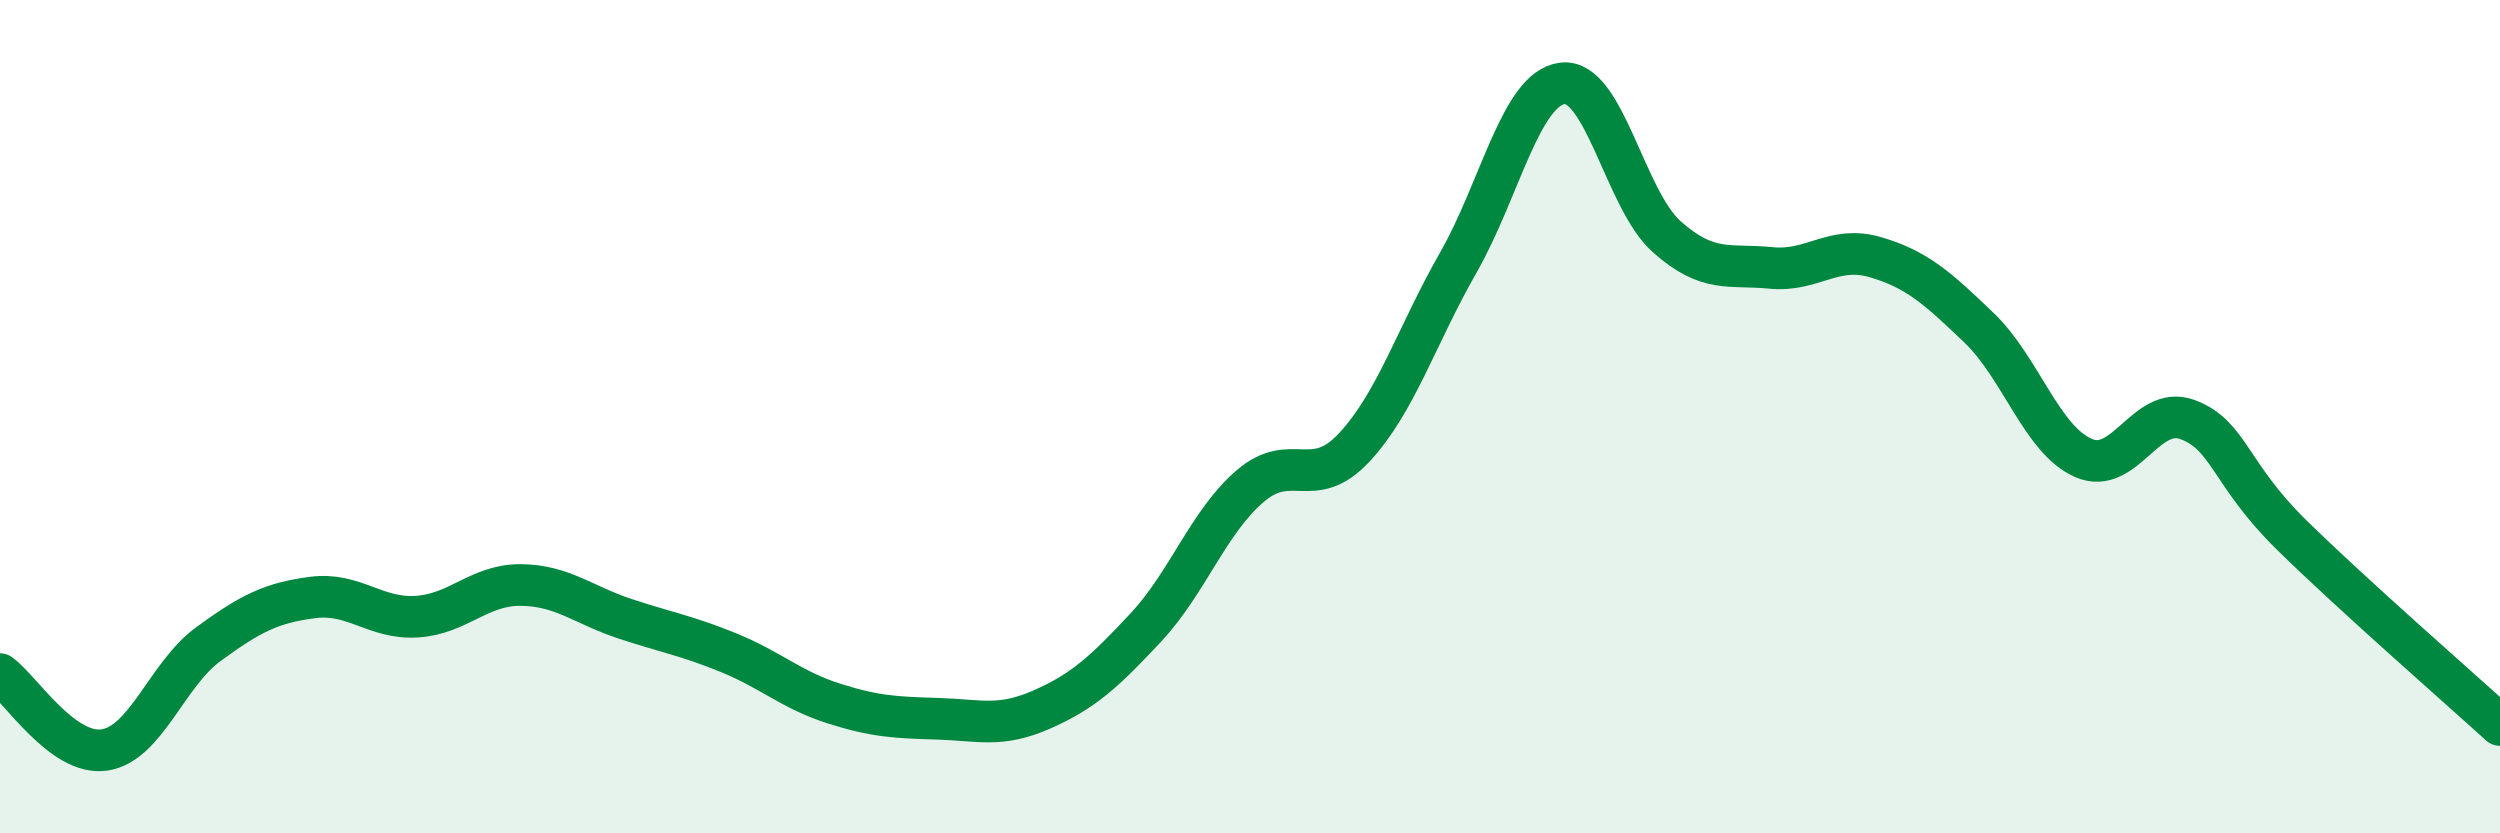 
    <svg width="60" height="20" viewBox="0 0 60 20" xmlns="http://www.w3.org/2000/svg">
      <path
        d="M 0,16.18 C 0.5,16.54 1.5,18.14 2.5,18 C 3.5,17.86 4,16.19 5,15.46 C 6,14.73 6.5,14.47 7.5,14.34 C 8.5,14.21 9,14.86 10,14.8 C 11,14.74 11.5,14.03 12.5,14.04 C 13.5,14.05 14,14.52 15,14.85 C 16,15.18 16.5,15.26 17.5,15.67 C 18.5,16.08 19,16.56 20,16.88 C 21,17.2 21.5,17.22 22.5,17.25 C 23.5,17.28 24,17.47 25,17.03 C 26,16.59 26.5,16.13 27.5,15.06 C 28.5,13.99 29,12.53 30,11.67 C 31,10.81 31.5,11.81 32.5,10.74 C 33.5,9.67 34,8.05 35,6.3 C 36,4.55 36.5,2.12 37.5,2 C 38.5,1.88 39,4.79 40,5.68 C 41,6.57 41.5,6.33 42.5,6.43 C 43.5,6.53 44,5.88 45,6.17 C 46,6.46 46.5,6.91 47.5,7.87 C 48.5,8.83 49,10.55 50,10.99 C 51,11.43 51.5,9.7 52.5,10.07 C 53.5,10.44 53.5,11.37 55,12.84 C 56.5,14.31 59,16.49 60,17.4L60 20L0 20Z"
        fill="#008740"
        opacity="0.1"
        stroke-linecap="round"
        stroke-linejoin="round"
      />
      <path
        d="M 0,16.18 C 0.5,16.54 1.5,18.14 2.5,18 C 3.5,17.86 4,16.19 5,15.46 C 6,14.73 6.5,14.47 7.5,14.34 C 8.5,14.21 9,14.86 10,14.8 C 11,14.74 11.5,14.03 12.5,14.04 C 13.5,14.05 14,14.52 15,14.85 C 16,15.18 16.5,15.26 17.5,15.67 C 18.5,16.08 19,16.56 20,16.88 C 21,17.2 21.5,17.22 22.5,17.25 C 23.5,17.28 24,17.47 25,17.03 C 26,16.59 26.5,16.13 27.5,15.06 C 28.5,13.99 29,12.53 30,11.67 C 31,10.81 31.5,11.81 32.5,10.74 C 33.5,9.67 34,8.05 35,6.3 C 36,4.55 36.5,2.12 37.5,2 C 38.5,1.88 39,4.79 40,5.68 C 41,6.57 41.5,6.33 42.5,6.43 C 43.5,6.53 44,5.88 45,6.17 C 46,6.46 46.5,6.91 47.5,7.87 C 48.5,8.83 49,10.55 50,10.99 C 51,11.43 51.5,9.7 52.5,10.07 C 53.5,10.44 53.5,11.37 55,12.84 C 56.5,14.31 59,16.49 60,17.4"
        stroke="#008740"
        stroke-width="1"
        fill="none"
        stroke-linecap="round"
        stroke-linejoin="round"
      />
    </svg>
  